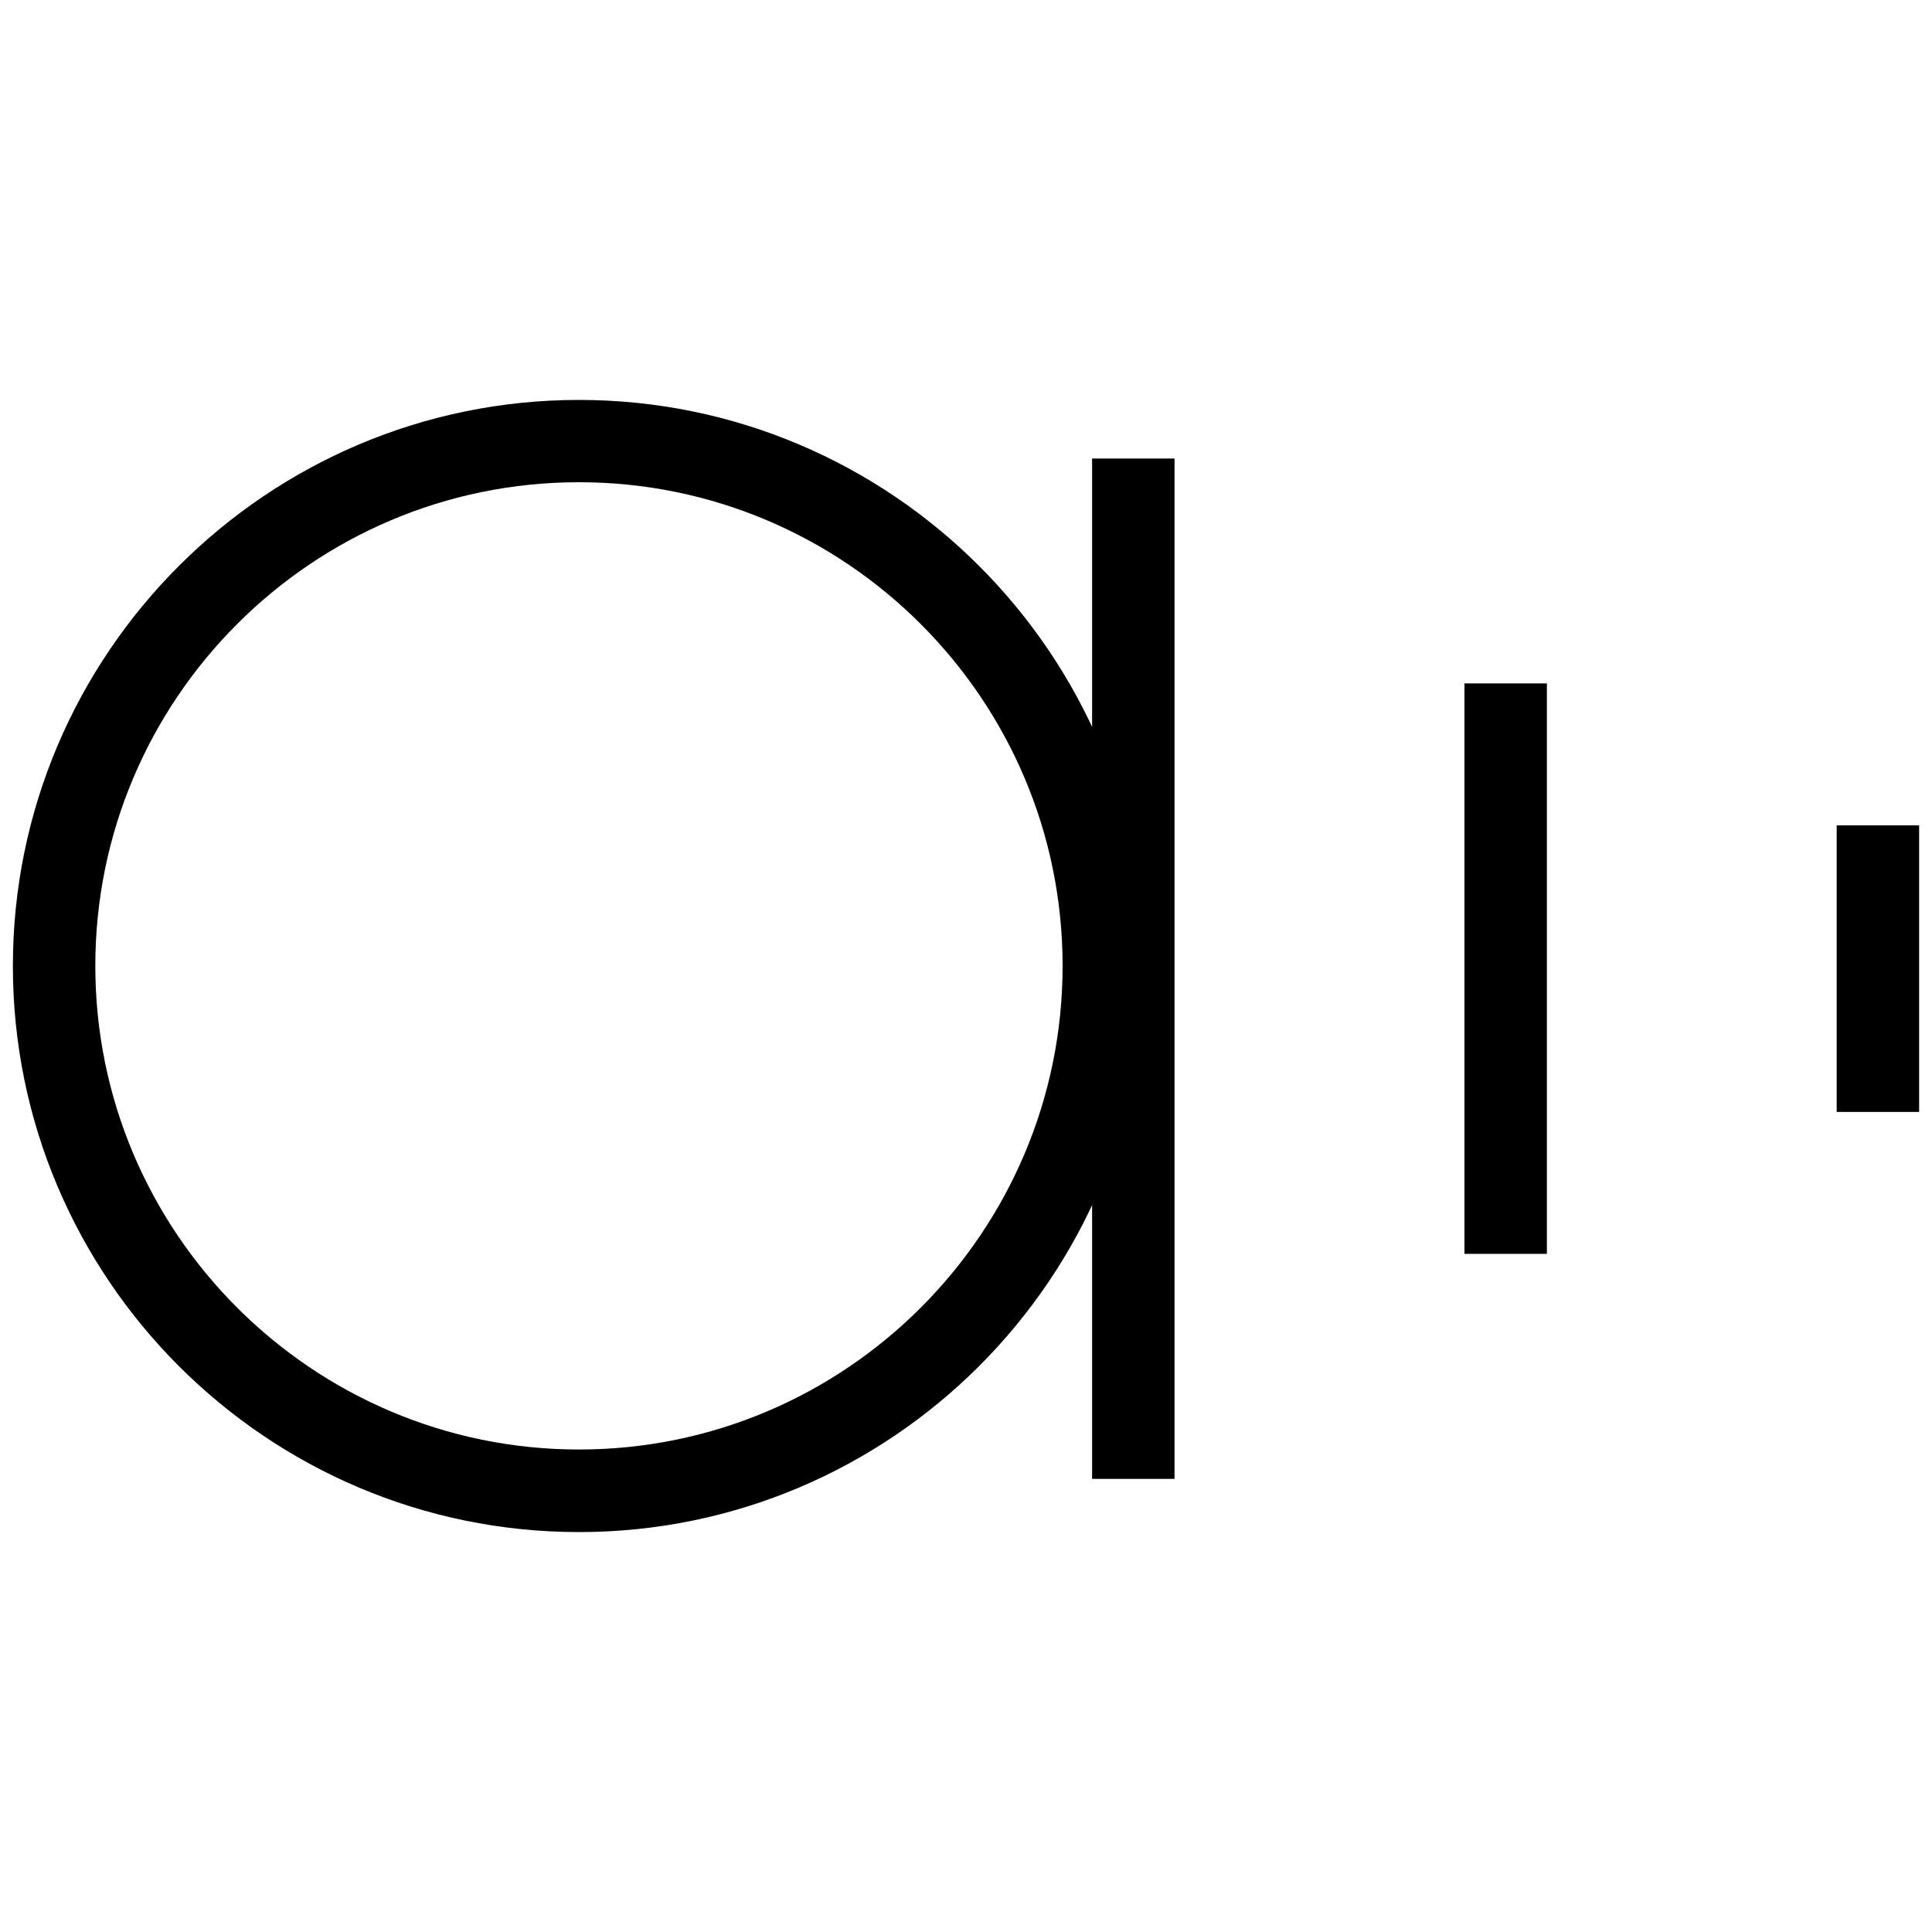 <?xml version="1.0" encoding="UTF-8"?>
<svg id="Layer_3" data-name="Layer 3" xmlns="http://www.w3.org/2000/svg" viewBox="0 0 150 150">
  <path d="m44.95,118.95c-24.24,0-43.95-19.72-43.95-43.95S20.72,31.05,44.95,31.05s43.96,19.72,43.96,43.95-19.72,43.95-43.96,43.95Zm0-81.51c-20.71,0-37.55,16.85-37.55,37.55s16.85,37.55,37.55,37.55,37.55-16.85,37.55-37.55-16.85-37.55-37.55-37.55Z"/>
  <rect x="84.79" y="35.6" width="6.4" height="79.22"/>
  <rect x="113.7" y="53.06" width="6.4" height="44.29"/>
  <rect x="142.6" y="64.08" width="6.4" height="22.25"/>
</svg>